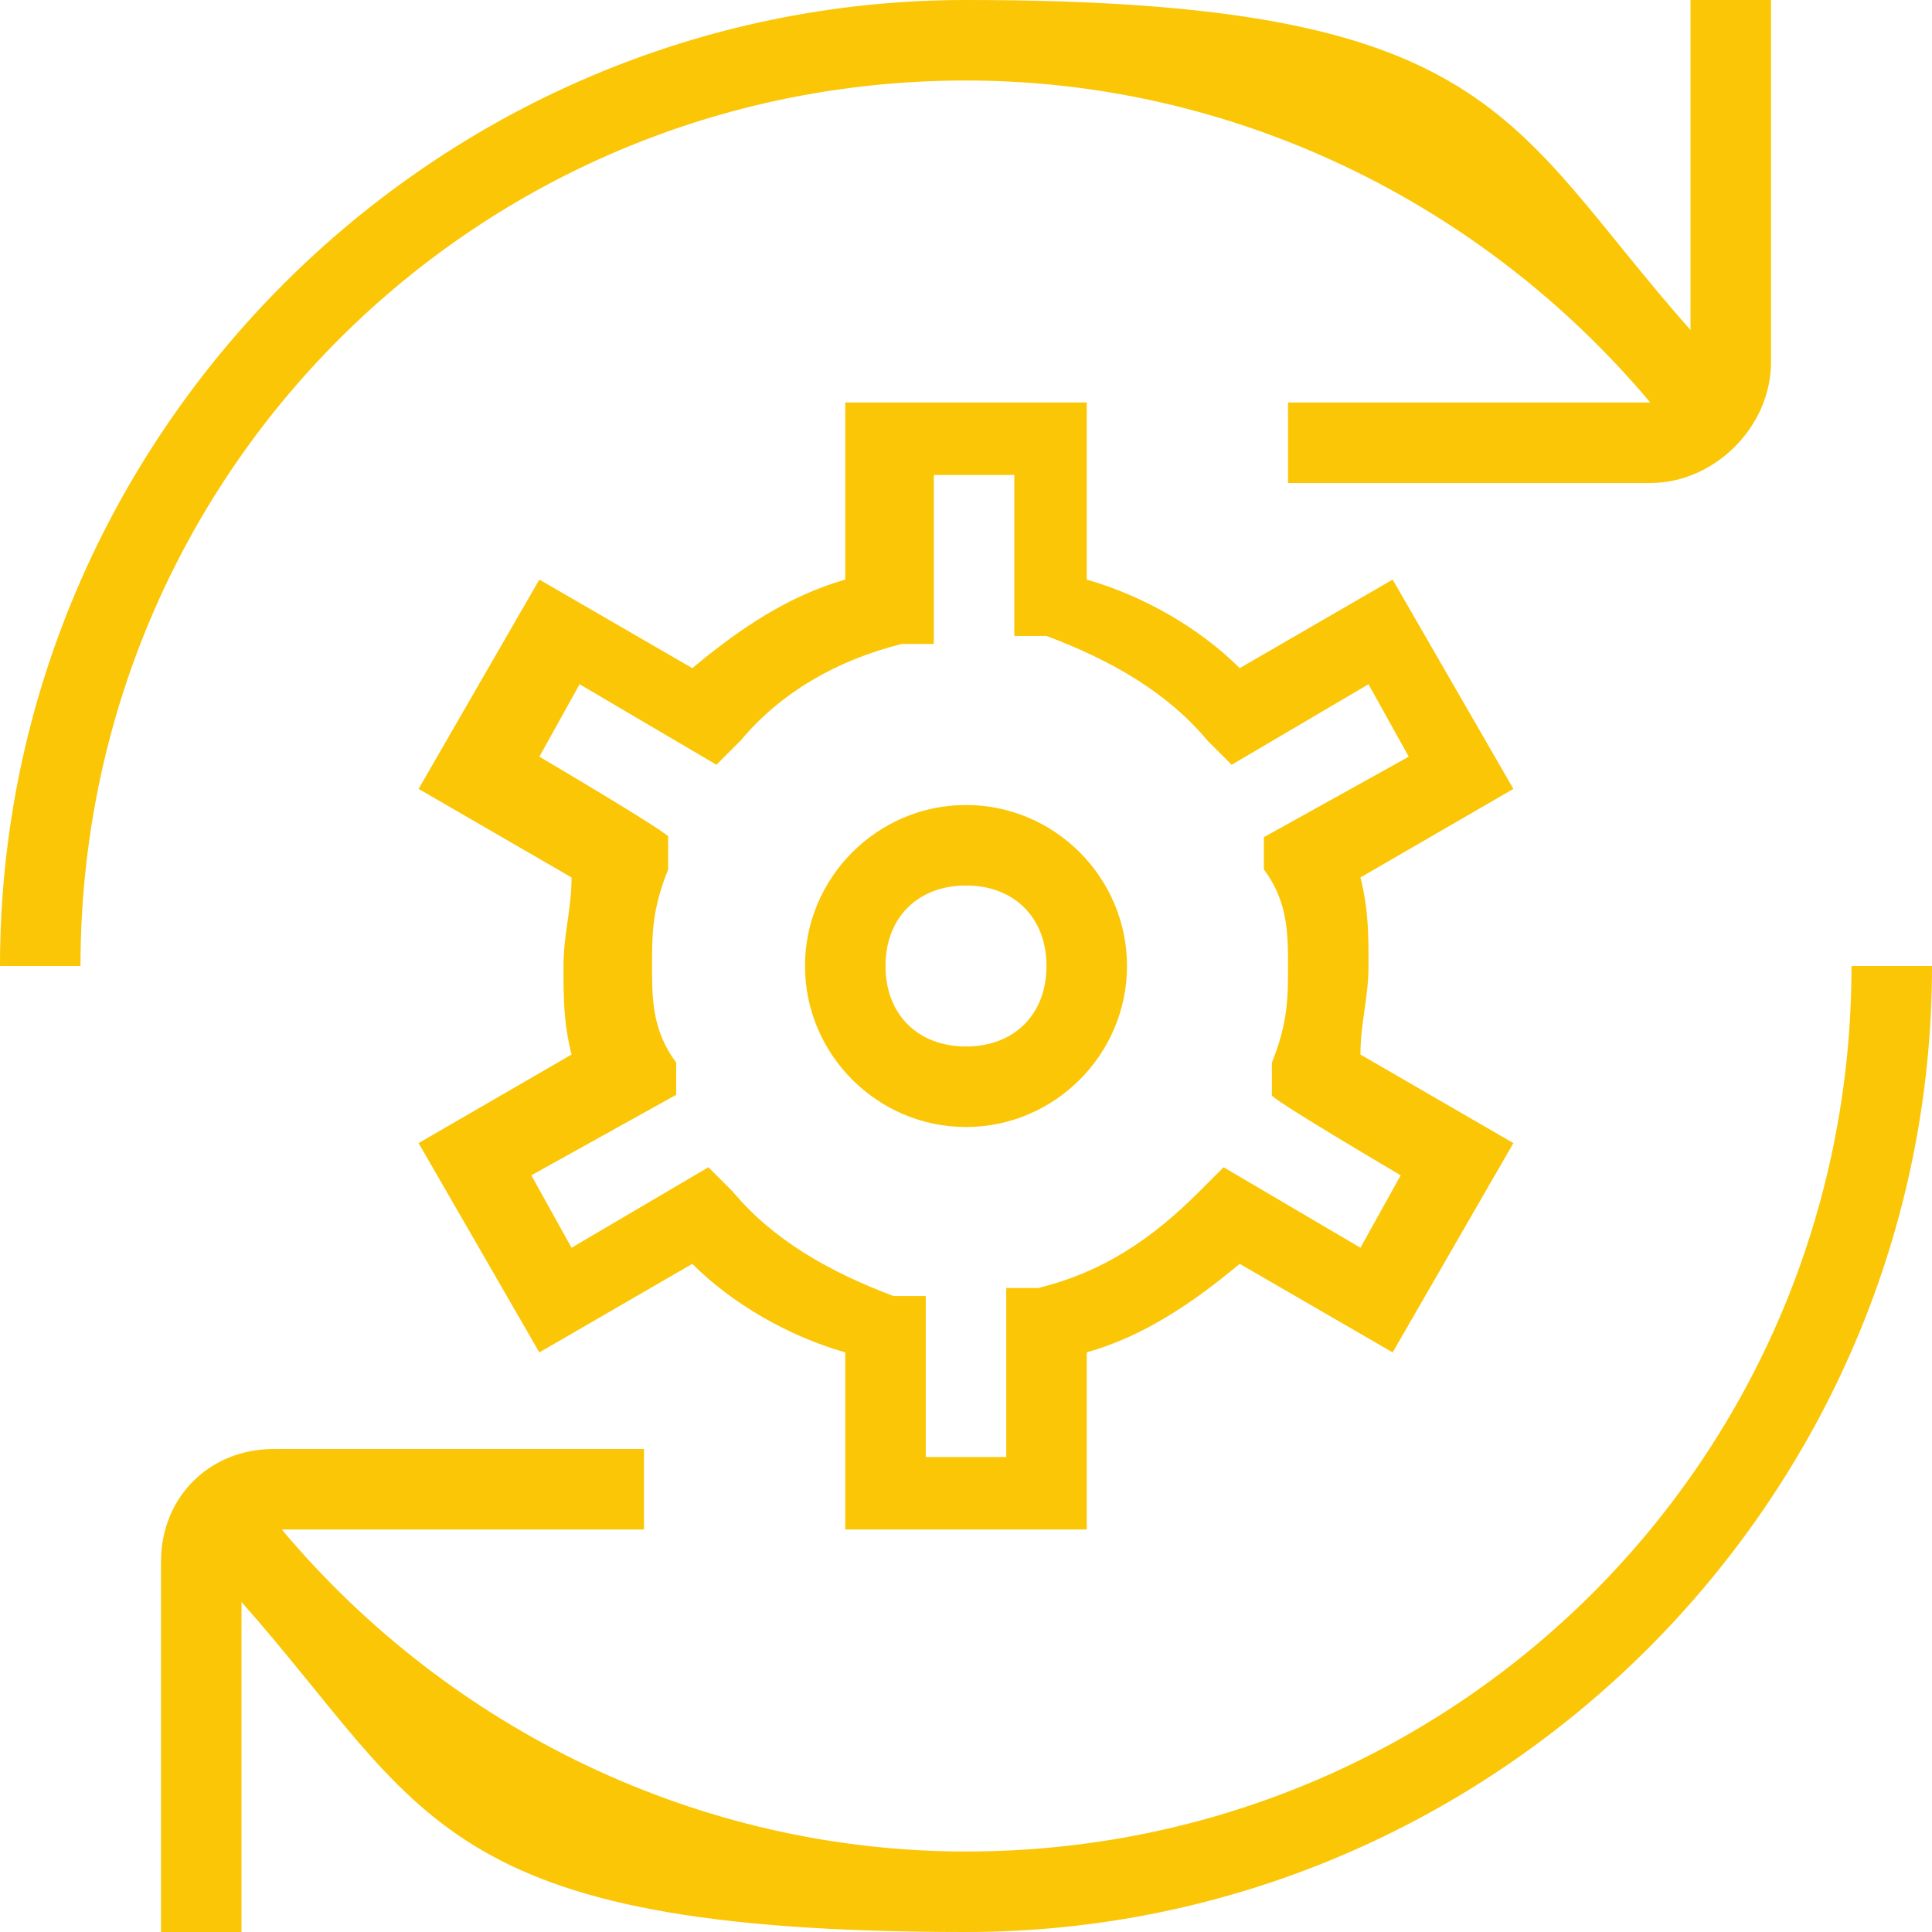 <?xml version="1.0" encoding="UTF-8"?>
<svg id="Layer_1" xmlns="http://www.w3.org/2000/svg" version="1.1" viewBox="0 0 24 24">
  <!-- Generator: Adobe Illustrator 29.3.1, SVG Export Plug-In . SVG Version: 2.1.0 Build 151)  -->
  <defs>
    <style>
      .st0 {
        fill: #fac606;
      }
    </style>
  </defs>
  <path class="st0" d="M12,10c-1.1,0-2,.9-2,2s.9,2,2,2,2-.9,2-2-.9-2-2-2ZM12,13c-.6,0-1-.4-1-1s.4-1,1-1,1,.4,1,1-.4,1-1,1ZM17.3,7.2l-1.9,1.1c-.5-.5-1.2-.9-1.9-1.1v-2.2h-3v2.2c-.7.2-1.3.6-1.9,1.1l-1.9-1.1-1.5,2.6,1.9,1.1c0,.4-.1.7-.1,1.1s0,.7.1,1.1l-1.9,1.1,1.5,2.6,1.9-1.1c.5.5,1.2.9,1.9,1.1v2.2h3v-2.2c.7-.2,1.3-.6,1.9-1.1l1.9,1.1,1.5-2.6-1.9-1.1c0-.4.1-.7.1-1.1s0-.7-.1-1.1l1.9-1.1-1.5-2.6h0ZM15.7,10.4v.4c.3.4.3.8.3,1.2s0,.7-.2,1.2v.4c-.1,0,1.6,1,1.6,1l-.5.9-1.7-1-.3.3c-.6.6-1.2,1-2,1.2h-.4v2.1h-1v-2h-.4c-.8-.3-1.5-.7-2-1.3l-.3-.3-1.7,1-.5-.9,1.8-1v-.4c-.3-.4-.3-.8-.3-1.2s0-.7.2-1.2v-.4c.1,0-1.6-1-1.6-1l.5-.9,1.7,1,.3-.3c.5-.6,1.2-1,2-1.2h.4v-2.1h1v2h.4c.8.3,1.5.7,2,1.3l.3.3,1.7-1,.5.9-1.8,1h0ZM24,12c0,6.6-5.4,12-12,12s-6.7-1.5-9-4.1v4.1h-1v-4.6c0-.8.6-1.4,1.4-1.4h4.6v1H3.5c2.1,2.5,5.2,4,8.5,4,6.1,0,11-4.9,11-11,0,0,1,0,1,0ZM1,12H0C0,5.4,5.4,0,12,0s6.7,1.5,9,4.1V0h1v4.5c0,.8-.7,1.5-1.5,1.5h-4.5v-1h4.5c-2.1-2.5-5.2-4-8.5-4C5.9,1,1,5.9,1,12h0Z"/>
</svg>